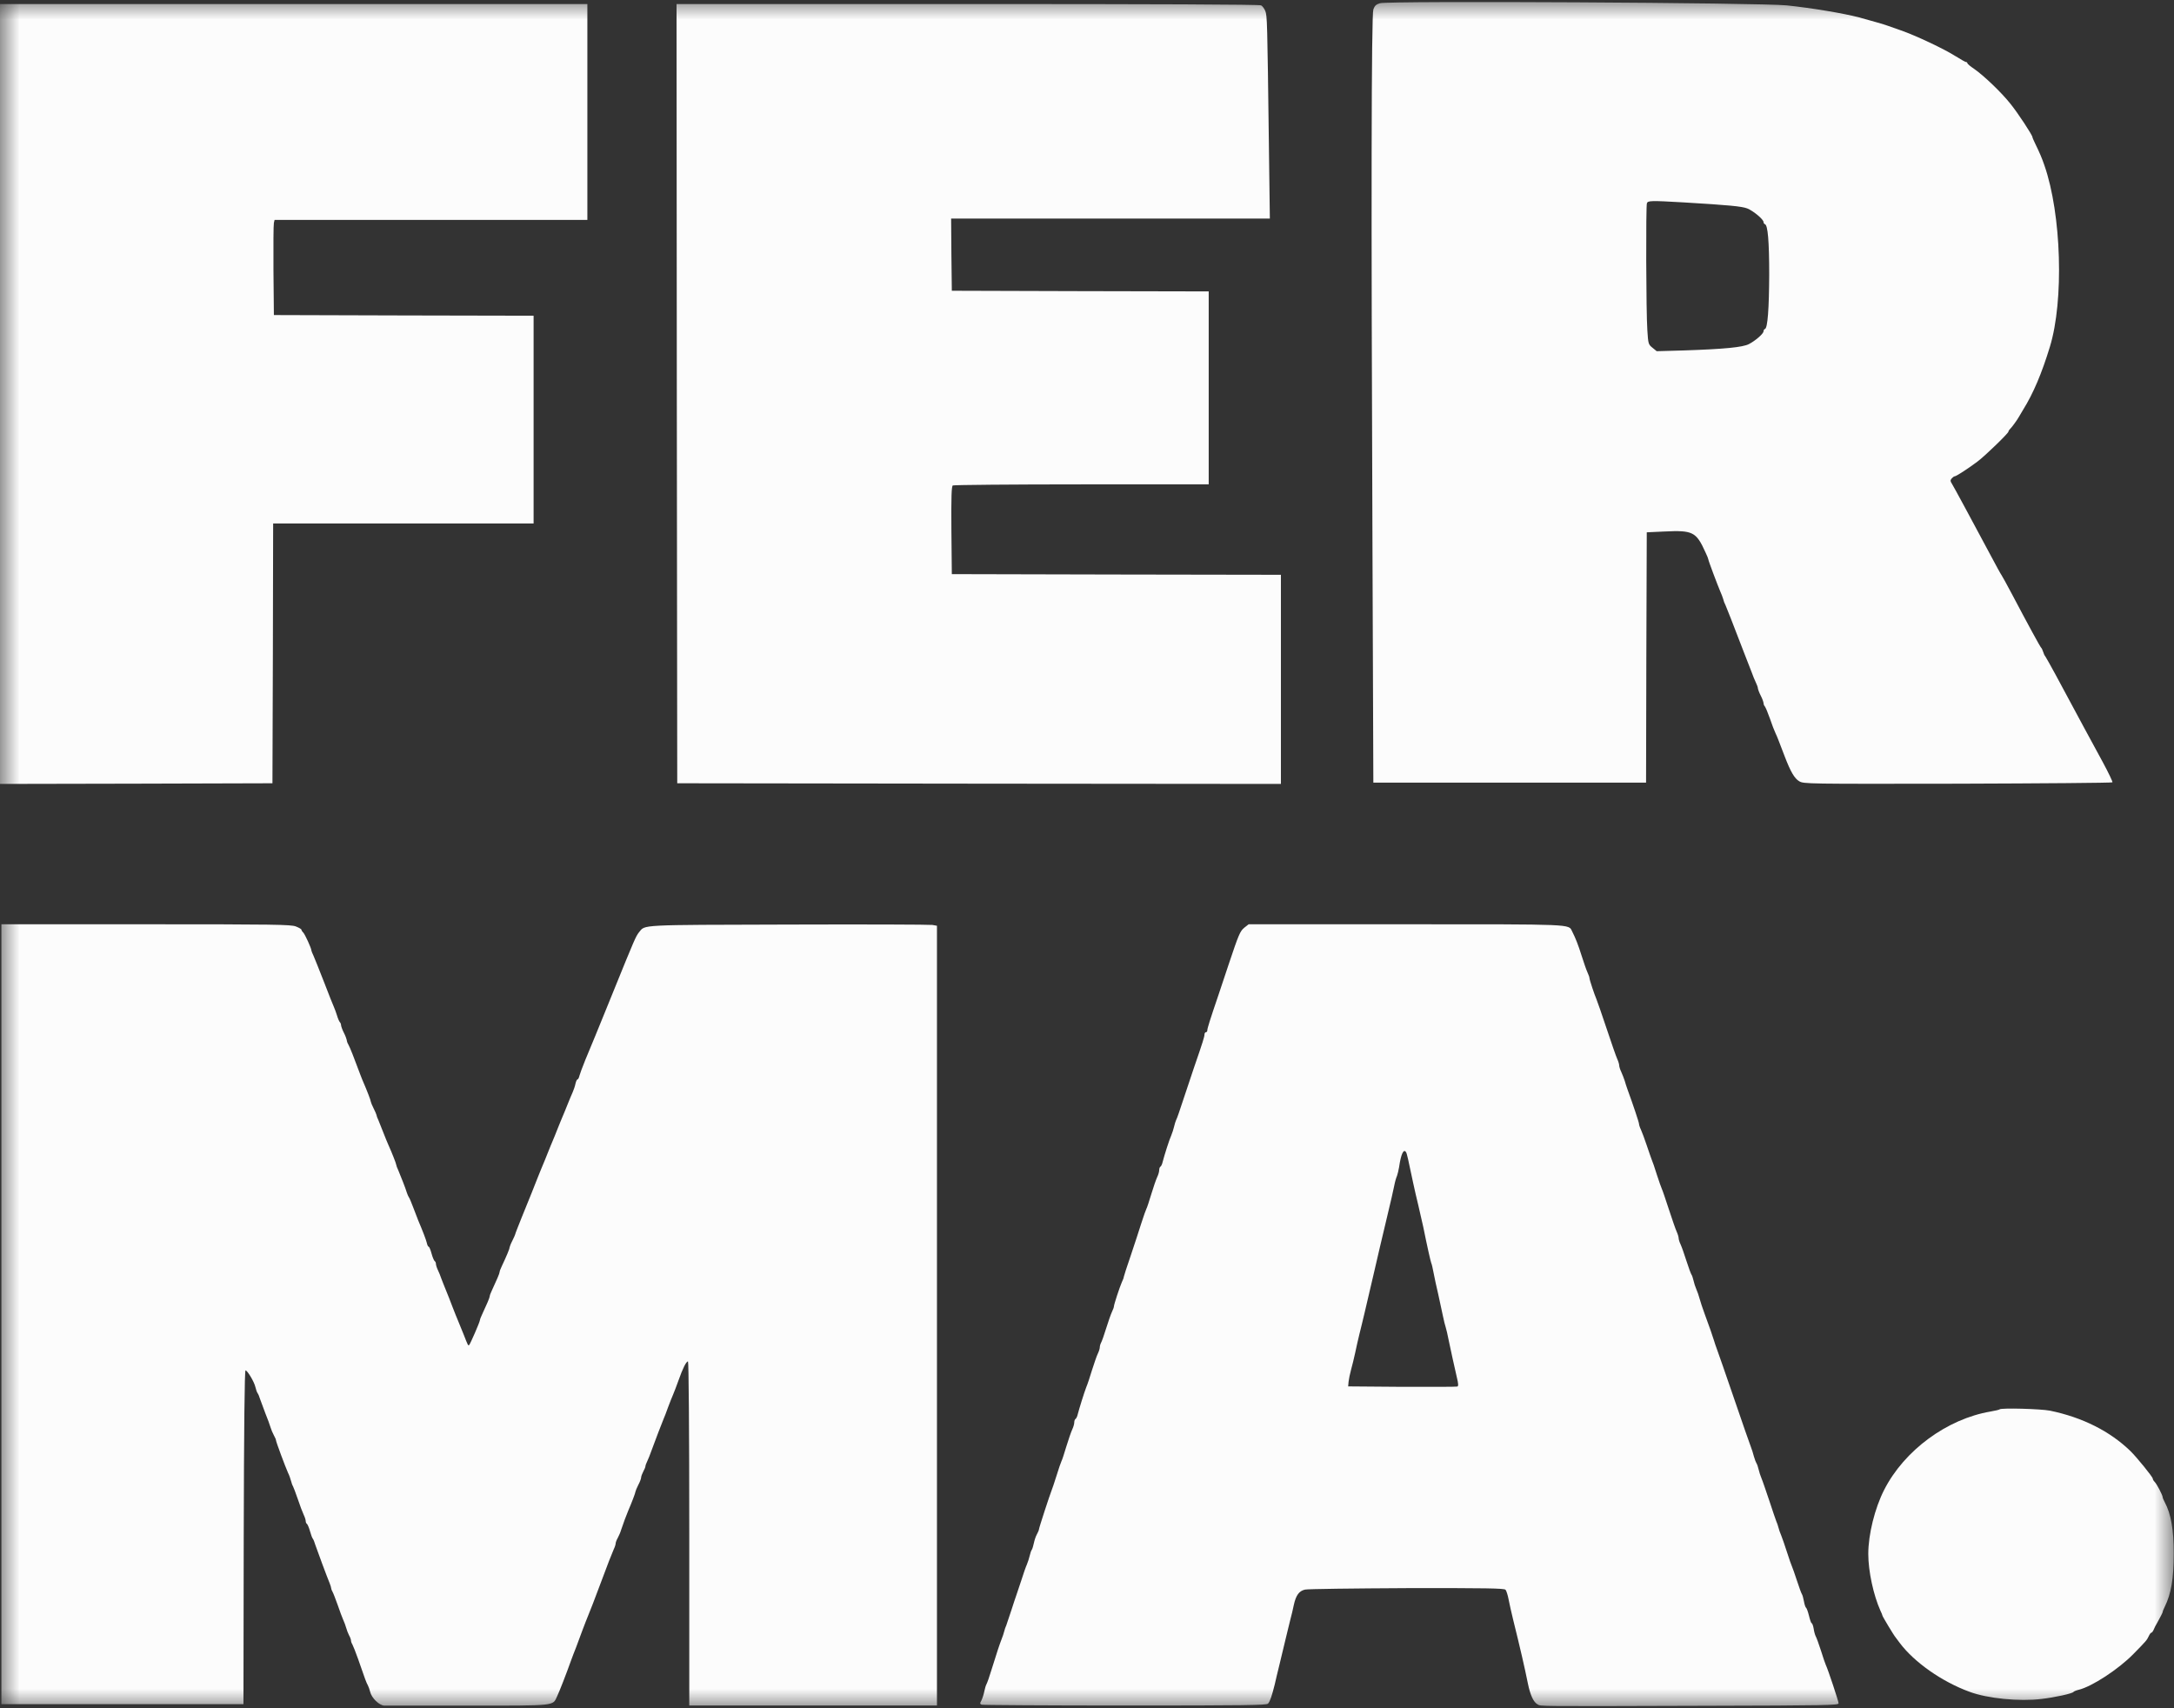 <?xml version="1.0" encoding="UTF-8"?> <svg xmlns="http://www.w3.org/2000/svg" width="56" height="44" viewBox="0 0 56 44" fill="none"><rect x="0" y="0" width="56" height="44" fill="#333333" stroke="none"/><g clip-path="url(#clip0_517_3731)"><mask id="mask0_517_3731" style="mask-type:luminance" maskUnits="userSpaceOnUse" x="0" y="0" width="56" height="44"><path d="M56 0H0V44H56V0Z" fill="white"></path></mask><g mask="url(#mask0_517_3731)"><path d="M35.547 0.083C35.449 0.111 35.408 0.149 35.376 0.243C35.325 0.389 35.317 5.272 35.354 14.26L35.376 20.158H38.89H42.401L42.408 16.933L42.419 13.711L42.875 13.69C43.604 13.655 43.692 13.697 43.929 14.222C43.973 14.312 44.005 14.395 44.005 14.409C44.005 14.44 44.25 15.09 44.315 15.24C44.341 15.296 44.374 15.382 44.388 15.431C44.399 15.48 44.425 15.549 44.447 15.587C44.476 15.65 44.607 15.984 44.942 16.856C45.015 17.037 45.096 17.249 45.125 17.325C45.15 17.402 45.198 17.513 45.227 17.575C45.256 17.634 45.282 17.704 45.282 17.732C45.285 17.756 45.314 17.84 45.354 17.916C45.394 17.992 45.424 18.079 45.427 18.107C45.427 18.138 45.442 18.177 45.46 18.194C45.478 18.215 45.537 18.354 45.591 18.507C45.642 18.66 45.708 18.83 45.737 18.889C45.785 18.99 45.803 19.042 45.971 19.48C46.124 19.88 46.226 20.053 46.346 20.123C46.466 20.192 46.521 20.192 50.429 20.186C52.606 20.179 54.4 20.165 54.414 20.151C54.425 20.14 54.312 19.901 54.159 19.619C53.9 19.143 53.517 18.437 52.949 17.377C52.821 17.141 52.701 16.929 52.686 16.908C52.668 16.891 52.642 16.835 52.628 16.786C52.613 16.738 52.591 16.693 52.577 16.682C52.555 16.665 52.245 16.098 51.829 15.309C51.687 15.042 51.563 14.816 51.552 14.805C51.541 14.795 51.417 14.569 51.275 14.301C50.841 13.488 50.32 12.522 50.273 12.449C50.236 12.393 50.236 12.369 50.273 12.324C50.302 12.293 50.335 12.268 50.353 12.268C50.389 12.268 50.681 12.081 50.932 11.893C51.118 11.757 51.735 11.16 51.735 11.118C51.735 11.104 51.756 11.069 51.782 11.045C51.84 10.986 51.968 10.805 52.004 10.739C52.019 10.711 52.07 10.624 52.117 10.548C52.373 10.138 52.595 9.616 52.803 8.932C53.167 7.747 53.102 5.519 52.661 4.257C52.599 4.073 52.537 3.931 52.424 3.698C52.387 3.621 52.354 3.548 52.354 3.534C52.354 3.482 51.983 2.916 51.789 2.676C51.552 2.377 51.1 1.946 50.849 1.772C50.754 1.71 50.677 1.644 50.677 1.626C50.677 1.612 50.663 1.598 50.644 1.598C50.626 1.598 50.502 1.529 50.371 1.446C50.087 1.265 49.354 0.917 48.964 0.782C48.814 0.73 48.657 0.674 48.617 0.66C48.548 0.632 48.202 0.535 47.888 0.448C47.491 0.344 46.685 0.208 46.029 0.139C45.373 0.069 35.755 0.017 35.547 0.083ZM43.364 5.213C44.538 5.283 44.862 5.314 45.008 5.369C45.165 5.432 45.427 5.651 45.427 5.72C45.427 5.745 45.445 5.769 45.464 5.776C45.537 5.797 45.573 6.221 45.573 7.072C45.569 7.945 45.533 8.452 45.464 8.473C45.442 8.48 45.427 8.508 45.427 8.532C45.427 8.595 45.219 8.775 45.052 8.862C44.891 8.946 44.417 8.991 43.386 9.026L42.675 9.046L42.565 8.956C42.46 8.873 42.456 8.852 42.434 8.508C42.401 8.042 42.394 5.303 42.423 5.234C42.449 5.168 42.518 5.164 43.364 5.213Z" fill="#FCFCFC"></path><path d="M0 10.148V20.192L3.511 20.185L7.018 20.175L7.029 16.828L7.036 13.484H10.391H13.745V10.808V8.132L10.402 8.125L7.055 8.115L7.044 6.968C7.04 6.335 7.044 5.786 7.055 5.741L7.073 5.664H11.102H15.13V2.884V0.104H7.565H0V10.148Z" fill="#FCFCFC"></path><path d="M17.434 10.137L17.445 20.175L25.222 20.185L32.995 20.192V17.498V14.805L28.758 14.798L24.518 14.788L24.507 13.662C24.5 12.782 24.511 12.528 24.543 12.504C24.569 12.49 26.064 12.476 27.865 12.476H31.135V9.991V7.506L27.828 7.499L24.518 7.489L24.507 6.558L24.5 5.63H28.605H32.71L32.685 3.708C32.645 0.534 32.641 0.406 32.593 0.284C32.568 0.222 32.52 0.156 32.484 0.138C32.44 0.114 29.739 0.104 24.923 0.104H17.427L17.434 10.137Z" fill="#FCFCFC"></path><path d="M0.036 33.851V43.895H3.153H6.271L6.278 39.592C6.285 36.774 6.3 35.293 6.325 35.297C6.376 35.304 6.551 35.596 6.58 35.731C6.595 35.797 6.62 35.863 6.635 35.884C6.65 35.901 6.682 35.974 6.701 36.041C6.723 36.106 6.785 36.27 6.836 36.405C6.89 36.537 6.949 36.697 6.967 36.76C6.985 36.822 7.025 36.916 7.054 36.968C7.084 37.02 7.109 37.08 7.109 37.097C7.109 37.135 7.35 37.782 7.419 37.935C7.448 37.99 7.481 38.084 7.496 38.143C7.51 38.199 7.532 38.261 7.547 38.282C7.557 38.3 7.616 38.449 7.671 38.612C7.725 38.776 7.794 38.956 7.824 39.019C7.853 39.078 7.875 39.151 7.875 39.179C7.875 39.21 7.889 39.241 7.907 39.252C7.922 39.262 7.959 39.346 7.984 39.436C8.01 39.53 8.042 39.617 8.061 39.638C8.075 39.655 8.104 39.728 8.123 39.794C8.17 39.933 8.429 40.632 8.491 40.778C8.513 40.833 8.531 40.892 8.531 40.91C8.531 40.927 8.546 40.969 8.567 41.004C8.586 41.035 8.644 41.188 8.699 41.341C8.75 41.493 8.815 41.664 8.841 41.723C8.866 41.779 8.903 41.872 8.917 41.928C8.932 41.983 8.965 42.071 8.99 42.119C9.019 42.168 9.041 42.23 9.041 42.255C9.041 42.279 9.056 42.324 9.078 42.359C9.096 42.39 9.162 42.557 9.224 42.731C9.399 43.242 9.442 43.353 9.475 43.408C9.493 43.44 9.519 43.513 9.534 43.575C9.57 43.735 9.771 43.93 9.902 43.933C9.96 43.933 10.934 43.933 12.06 43.933C14.35 43.933 14.233 43.944 14.35 43.694C14.408 43.575 14.594 43.096 14.711 42.766C14.74 42.689 14.794 42.54 14.838 42.435C14.878 42.331 14.955 42.126 15.006 41.983C15.061 41.841 15.123 41.674 15.148 41.619C15.207 41.48 15.309 41.212 15.476 40.767C15.655 40.284 15.75 40.044 15.808 39.909C15.837 39.85 15.859 39.78 15.859 39.752C15.859 39.728 15.884 39.662 15.914 39.61C15.943 39.558 15.983 39.464 16.001 39.401C16.045 39.266 16.143 39.002 16.184 38.908C16.267 38.717 16.369 38.452 16.369 38.421C16.373 38.4 16.402 38.324 16.442 38.247C16.483 38.171 16.515 38.084 16.515 38.056C16.515 38.028 16.541 37.959 16.57 37.903C16.599 37.851 16.625 37.789 16.625 37.771C16.625 37.75 16.646 37.688 16.676 37.629C16.705 37.566 16.745 37.469 16.763 37.413C16.865 37.135 17.066 36.607 17.095 36.544C17.113 36.506 17.164 36.374 17.208 36.249C17.255 36.124 17.314 35.974 17.339 35.919C17.365 35.86 17.427 35.696 17.478 35.554C17.587 35.245 17.675 35.067 17.722 35.067C17.74 35.067 17.755 36.802 17.755 39.498V43.93H20.945H24.135V33.886V23.845L24.018 23.824C23.953 23.814 22.283 23.807 20.307 23.814C16.421 23.824 16.625 23.814 16.461 24.012C16.38 24.113 16.348 24.185 15.797 25.544C15.746 25.669 15.651 25.906 15.582 26.073C15.513 26.243 15.4 26.517 15.33 26.691C15.261 26.862 15.145 27.14 15.075 27.306C15.006 27.477 14.94 27.654 14.926 27.706C14.915 27.762 14.889 27.803 14.875 27.803C14.86 27.803 14.838 27.852 14.824 27.911C14.813 27.97 14.78 28.068 14.754 28.127C14.725 28.189 14.667 28.332 14.62 28.447C14.576 28.561 14.517 28.7 14.492 28.759C14.466 28.815 14.412 28.957 14.364 29.072C14.32 29.187 14.262 29.326 14.237 29.385C14.211 29.441 14.156 29.583 14.109 29.698C14.065 29.812 14.007 29.951 13.982 30.01C13.956 30.066 13.905 30.202 13.861 30.306C13.77 30.546 13.65 30.834 13.438 31.359C13.347 31.585 13.271 31.779 13.271 31.793C13.267 31.807 13.238 31.88 13.198 31.957C13.158 32.033 13.128 32.113 13.125 32.134C13.125 32.172 13.048 32.353 12.921 32.624C12.891 32.683 12.869 32.746 12.869 32.767C12.869 32.798 12.789 32.985 12.665 33.25C12.636 33.309 12.614 33.371 12.614 33.392C12.614 33.423 12.534 33.611 12.41 33.875C12.381 33.934 12.359 33.997 12.359 34.014C12.359 34.052 12.115 34.615 12.086 34.643C12.06 34.668 12.056 34.664 11.943 34.372C11.885 34.23 11.819 34.063 11.794 34.007C11.768 33.948 11.706 33.792 11.655 33.66C11.604 33.524 11.528 33.33 11.484 33.225C11.44 33.121 11.389 32.985 11.367 32.93C11.349 32.871 11.309 32.777 11.28 32.714C11.251 32.655 11.229 32.582 11.229 32.554C11.229 32.523 11.214 32.492 11.196 32.482C11.178 32.468 11.141 32.381 11.116 32.287C11.09 32.19 11.057 32.113 11.043 32.113C11.028 32.113 11.006 32.071 10.995 32.016C10.974 31.929 10.89 31.71 10.773 31.435C10.748 31.376 10.693 31.23 10.646 31.105C10.598 30.98 10.551 30.862 10.536 30.845C10.522 30.824 10.496 30.772 10.481 30.723C10.452 30.622 10.328 30.306 10.259 30.142C10.23 30.083 10.208 30.021 10.208 30.007C10.208 29.976 10.091 29.68 10.004 29.489C9.978 29.43 9.92 29.291 9.876 29.176C9.832 29.062 9.774 28.919 9.749 28.857C9.719 28.797 9.698 28.735 9.698 28.718C9.694 28.704 9.665 28.627 9.625 28.551C9.585 28.474 9.555 28.398 9.552 28.377C9.552 28.346 9.45 28.082 9.366 27.89C9.348 27.852 9.311 27.758 9.282 27.682C9.125 27.258 9.016 26.98 8.976 26.91C8.95 26.869 8.932 26.813 8.932 26.789C8.928 26.764 8.899 26.681 8.859 26.604C8.819 26.528 8.79 26.441 8.786 26.413C8.786 26.382 8.772 26.344 8.753 26.326C8.735 26.306 8.702 26.229 8.68 26.153C8.655 26.076 8.622 25.982 8.604 25.944C8.586 25.906 8.469 25.617 8.349 25.301C8.225 24.985 8.104 24.679 8.075 24.616C8.046 24.557 8.021 24.495 8.021 24.481C8.021 24.425 7.856 24.067 7.813 24.022C7.787 23.998 7.765 23.963 7.765 23.946C7.765 23.932 7.7 23.893 7.619 23.862C7.488 23.814 7.087 23.807 3.755 23.807H0.036V33.851Z" fill="#FCFCFC"></path><path d="M32.054 23.893C31.942 23.984 31.909 24.064 31.646 24.849C31.559 25.107 31.446 25.451 31.391 25.614C31.165 26.278 31.099 26.49 31.099 26.538C31.099 26.566 31.085 26.587 31.063 26.587C31.045 26.587 31.026 26.615 31.026 26.646C31.026 26.702 30.986 26.834 30.753 27.508C30.687 27.699 30.564 28.068 30.48 28.325C30.396 28.582 30.316 28.818 30.297 28.846C30.283 28.877 30.257 28.954 30.243 29.02C30.228 29.086 30.195 29.187 30.17 29.246C30.122 29.35 29.995 29.746 29.947 29.934C29.936 29.986 29.911 30.038 29.893 30.049C29.874 30.059 29.86 30.097 29.86 30.139C29.86 30.177 29.838 30.257 29.809 30.316C29.78 30.379 29.71 30.577 29.656 30.758C29.601 30.938 29.546 31.112 29.528 31.14C29.514 31.168 29.455 31.331 29.4 31.505C29.349 31.675 29.222 32.05 29.127 32.339C29.029 32.624 28.948 32.874 28.948 32.888C28.948 32.906 28.927 32.968 28.897 33.027C28.843 33.149 28.693 33.601 28.693 33.653C28.693 33.67 28.671 33.733 28.642 33.792C28.613 33.854 28.547 34.042 28.493 34.216C28.442 34.386 28.38 34.556 28.361 34.588C28.343 34.623 28.329 34.675 28.329 34.706C28.329 34.737 28.307 34.81 28.277 34.869C28.248 34.932 28.183 35.119 28.128 35.293C28.077 35.464 28.011 35.662 27.982 35.728C27.928 35.867 27.796 36.291 27.76 36.433C27.749 36.485 27.723 36.537 27.705 36.548C27.687 36.558 27.672 36.596 27.672 36.638C27.672 36.676 27.65 36.756 27.621 36.816C27.592 36.878 27.523 37.076 27.468 37.257C27.413 37.438 27.359 37.611 27.341 37.639C27.326 37.667 27.271 37.83 27.217 38.004C27.162 38.174 27.107 38.348 27.089 38.386C27.045 38.494 26.761 39.359 26.761 39.398C26.761 39.415 26.735 39.474 26.706 39.526C26.677 39.578 26.644 39.683 26.63 39.752C26.615 39.822 26.593 39.895 26.579 39.916C26.564 39.933 26.538 40.006 26.524 40.072C26.509 40.138 26.476 40.239 26.451 40.298C26.425 40.354 26.36 40.541 26.305 40.715C26.25 40.885 26.192 41.059 26.177 41.097C26.163 41.136 26.105 41.306 26.05 41.48C25.995 41.65 25.937 41.824 25.922 41.862C25.904 41.9 25.878 41.97 25.868 42.018C25.857 42.067 25.824 42.161 25.798 42.227C25.747 42.359 25.689 42.529 25.54 43.009C25.488 43.183 25.43 43.346 25.412 43.377C25.394 43.409 25.368 43.495 25.354 43.569C25.339 43.645 25.306 43.746 25.281 43.798C25.237 43.874 25.241 43.892 25.288 43.909C25.321 43.919 26.983 43.93 28.985 43.93C32.062 43.93 32.627 43.923 32.663 43.881C32.715 43.826 32.762 43.68 32.835 43.391C32.86 43.276 32.915 43.05 32.955 42.887C32.995 42.724 33.061 42.449 33.101 42.279C33.141 42.105 33.203 41.865 33.232 41.74C33.265 41.615 33.309 41.438 33.327 41.341C33.382 41.09 33.462 40.979 33.615 40.944C33.684 40.927 34.869 40.913 36.244 40.906C38.285 40.903 38.748 40.91 38.781 40.948C38.803 40.972 38.84 41.087 38.861 41.202C38.883 41.316 38.934 41.542 38.974 41.706C39.164 42.474 39.273 42.946 39.357 43.363C39.419 43.666 39.503 43.846 39.609 43.902C39.7 43.951 39.51 43.951 43.944 43.937C47.017 43.93 47.36 43.923 47.36 43.874C47.36 43.822 47.083 42.988 47.032 42.887C47.017 42.859 46.962 42.693 46.908 42.522C46.853 42.349 46.791 42.182 46.773 42.15C46.755 42.119 46.729 42.029 46.718 41.949C46.704 41.872 46.682 41.81 46.667 41.81C46.653 41.81 46.623 41.723 46.598 41.619C46.572 41.514 46.539 41.42 46.521 41.41C46.507 41.4 46.481 41.327 46.467 41.243C46.452 41.163 46.43 41.08 46.416 41.063C46.401 41.042 46.343 40.885 46.288 40.715C46.23 40.541 46.175 40.378 46.16 40.35C46.146 40.322 46.087 40.156 46.033 39.985C45.978 39.811 45.909 39.617 45.883 39.551C45.854 39.485 45.821 39.391 45.81 39.342C45.799 39.294 45.774 39.224 45.756 39.186C45.741 39.148 45.657 38.904 45.573 38.647C45.486 38.39 45.398 38.129 45.373 38.074C45.347 38.015 45.315 37.914 45.3 37.848C45.285 37.782 45.26 37.709 45.245 37.691C45.231 37.67 45.202 37.594 45.18 37.518C45.161 37.441 45.125 37.33 45.103 37.274C45.078 37.215 44.881 36.645 44.662 36.006C44.443 35.366 44.243 34.793 44.221 34.737C44.199 34.678 44.166 34.584 44.151 34.529C44.115 34.41 44.035 34.181 43.907 33.834C43.856 33.698 43.801 33.528 43.78 33.451C43.761 33.375 43.721 33.264 43.696 33.208C43.67 33.149 43.637 33.048 43.623 32.982C43.608 32.916 43.583 32.843 43.568 32.826C43.554 32.805 43.495 32.648 43.441 32.478C43.386 32.304 43.32 32.117 43.291 32.054C43.262 31.995 43.24 31.922 43.24 31.891C43.24 31.863 43.218 31.786 43.189 31.724C43.16 31.661 43.069 31.397 42.985 31.14C42.901 30.883 42.821 30.646 42.806 30.619C42.792 30.591 42.733 30.424 42.678 30.254C42.624 30.08 42.566 29.91 42.547 29.871C42.533 29.833 42.474 29.67 42.42 29.506C42.365 29.343 42.299 29.162 42.27 29.1C42.241 29.041 42.219 28.971 42.219 28.947C42.219 28.909 42.066 28.453 41.924 28.064C41.902 28.005 41.869 27.904 41.851 27.838C41.829 27.772 41.789 27.668 41.76 27.605C41.731 27.546 41.709 27.473 41.709 27.442C41.709 27.414 41.687 27.338 41.658 27.275C41.629 27.213 41.505 26.855 41.381 26.483C41.257 26.111 41.14 25.774 41.122 25.735C41.071 25.617 40.943 25.235 40.943 25.193C40.943 25.172 40.921 25.107 40.892 25.047C40.863 24.985 40.797 24.794 40.743 24.623C40.648 24.321 40.582 24.158 40.495 23.987C40.4 23.8 40.575 23.807 36.207 23.807H32.164L32.054 23.893ZM36.218 29.677C36.24 29.705 36.276 29.871 36.404 30.48C36.43 30.605 36.488 30.855 36.532 31.036C36.575 31.216 36.634 31.474 36.663 31.609C36.769 32.134 36.849 32.482 36.867 32.53C36.882 32.558 36.907 32.676 36.929 32.791C36.951 32.906 37.002 33.149 37.046 33.33C37.086 33.51 37.141 33.761 37.166 33.886C37.192 34.011 37.224 34.146 37.239 34.184C37.254 34.226 37.29 34.383 37.319 34.532C37.385 34.845 37.454 35.161 37.527 35.477C37.567 35.641 37.571 35.703 37.538 35.714C37.516 35.721 36.874 35.724 36.112 35.721L34.727 35.71L34.738 35.589C34.745 35.523 34.774 35.38 34.803 35.276C34.833 35.172 34.88 34.974 34.909 34.841C34.935 34.706 34.986 34.497 35.015 34.372C35.048 34.247 35.106 33.997 35.15 33.816C35.252 33.375 35.31 33.128 35.398 32.756C35.438 32.582 35.507 32.294 35.547 32.113C35.591 31.932 35.649 31.689 35.675 31.574C35.843 30.865 35.886 30.688 35.916 30.532C35.934 30.434 35.967 30.327 35.985 30.288C35.999 30.25 36.025 30.149 36.039 30.063C36.087 29.726 36.156 29.579 36.218 29.677Z" fill="#FCFCFC"></path><path d="M51.508 36.301C51.501 36.312 51.395 36.336 51.275 36.357C50.152 36.548 49.051 37.358 48.533 38.377C48.293 38.849 48.125 39.523 48.125 40.027C48.125 40.472 48.26 41.091 48.438 41.487C48.468 41.546 48.489 41.602 48.489 41.612C48.489 41.633 48.785 42.127 48.829 42.175C48.843 42.193 48.894 42.259 48.938 42.321C49.313 42.818 50.021 43.315 50.732 43.576C51.198 43.75 52.015 43.83 52.591 43.76C52.923 43.722 53.386 43.621 53.411 43.579C53.422 43.565 53.477 43.541 53.535 43.527C53.882 43.447 54.574 42.992 54.954 42.603C55.289 42.262 55.3 42.248 55.351 42.141C55.373 42.092 55.402 42.053 55.417 42.053C55.431 42.053 55.453 42.026 55.468 41.994C55.479 41.96 55.537 41.845 55.599 41.741C55.657 41.636 55.708 41.536 55.708 41.522C55.708 41.504 55.734 41.442 55.763 41.383C55.927 41.053 55.993 40.656 55.993 40.02C55.996 39.405 55.92 38.985 55.763 38.696C55.734 38.641 55.708 38.581 55.708 38.564C55.708 38.512 55.555 38.22 55.501 38.168C55.475 38.144 55.453 38.105 55.453 38.085C55.453 38.043 55.038 37.532 54.881 37.379C54.356 36.868 53.648 36.51 52.81 36.336C52.569 36.288 51.556 36.26 51.508 36.301Z" fill="#FCFCFC"></path></g></g><defs><clipPath id="clip0_517_3731"><rect width="56" height="44" fill="white"></rect></clipPath></defs></svg> 